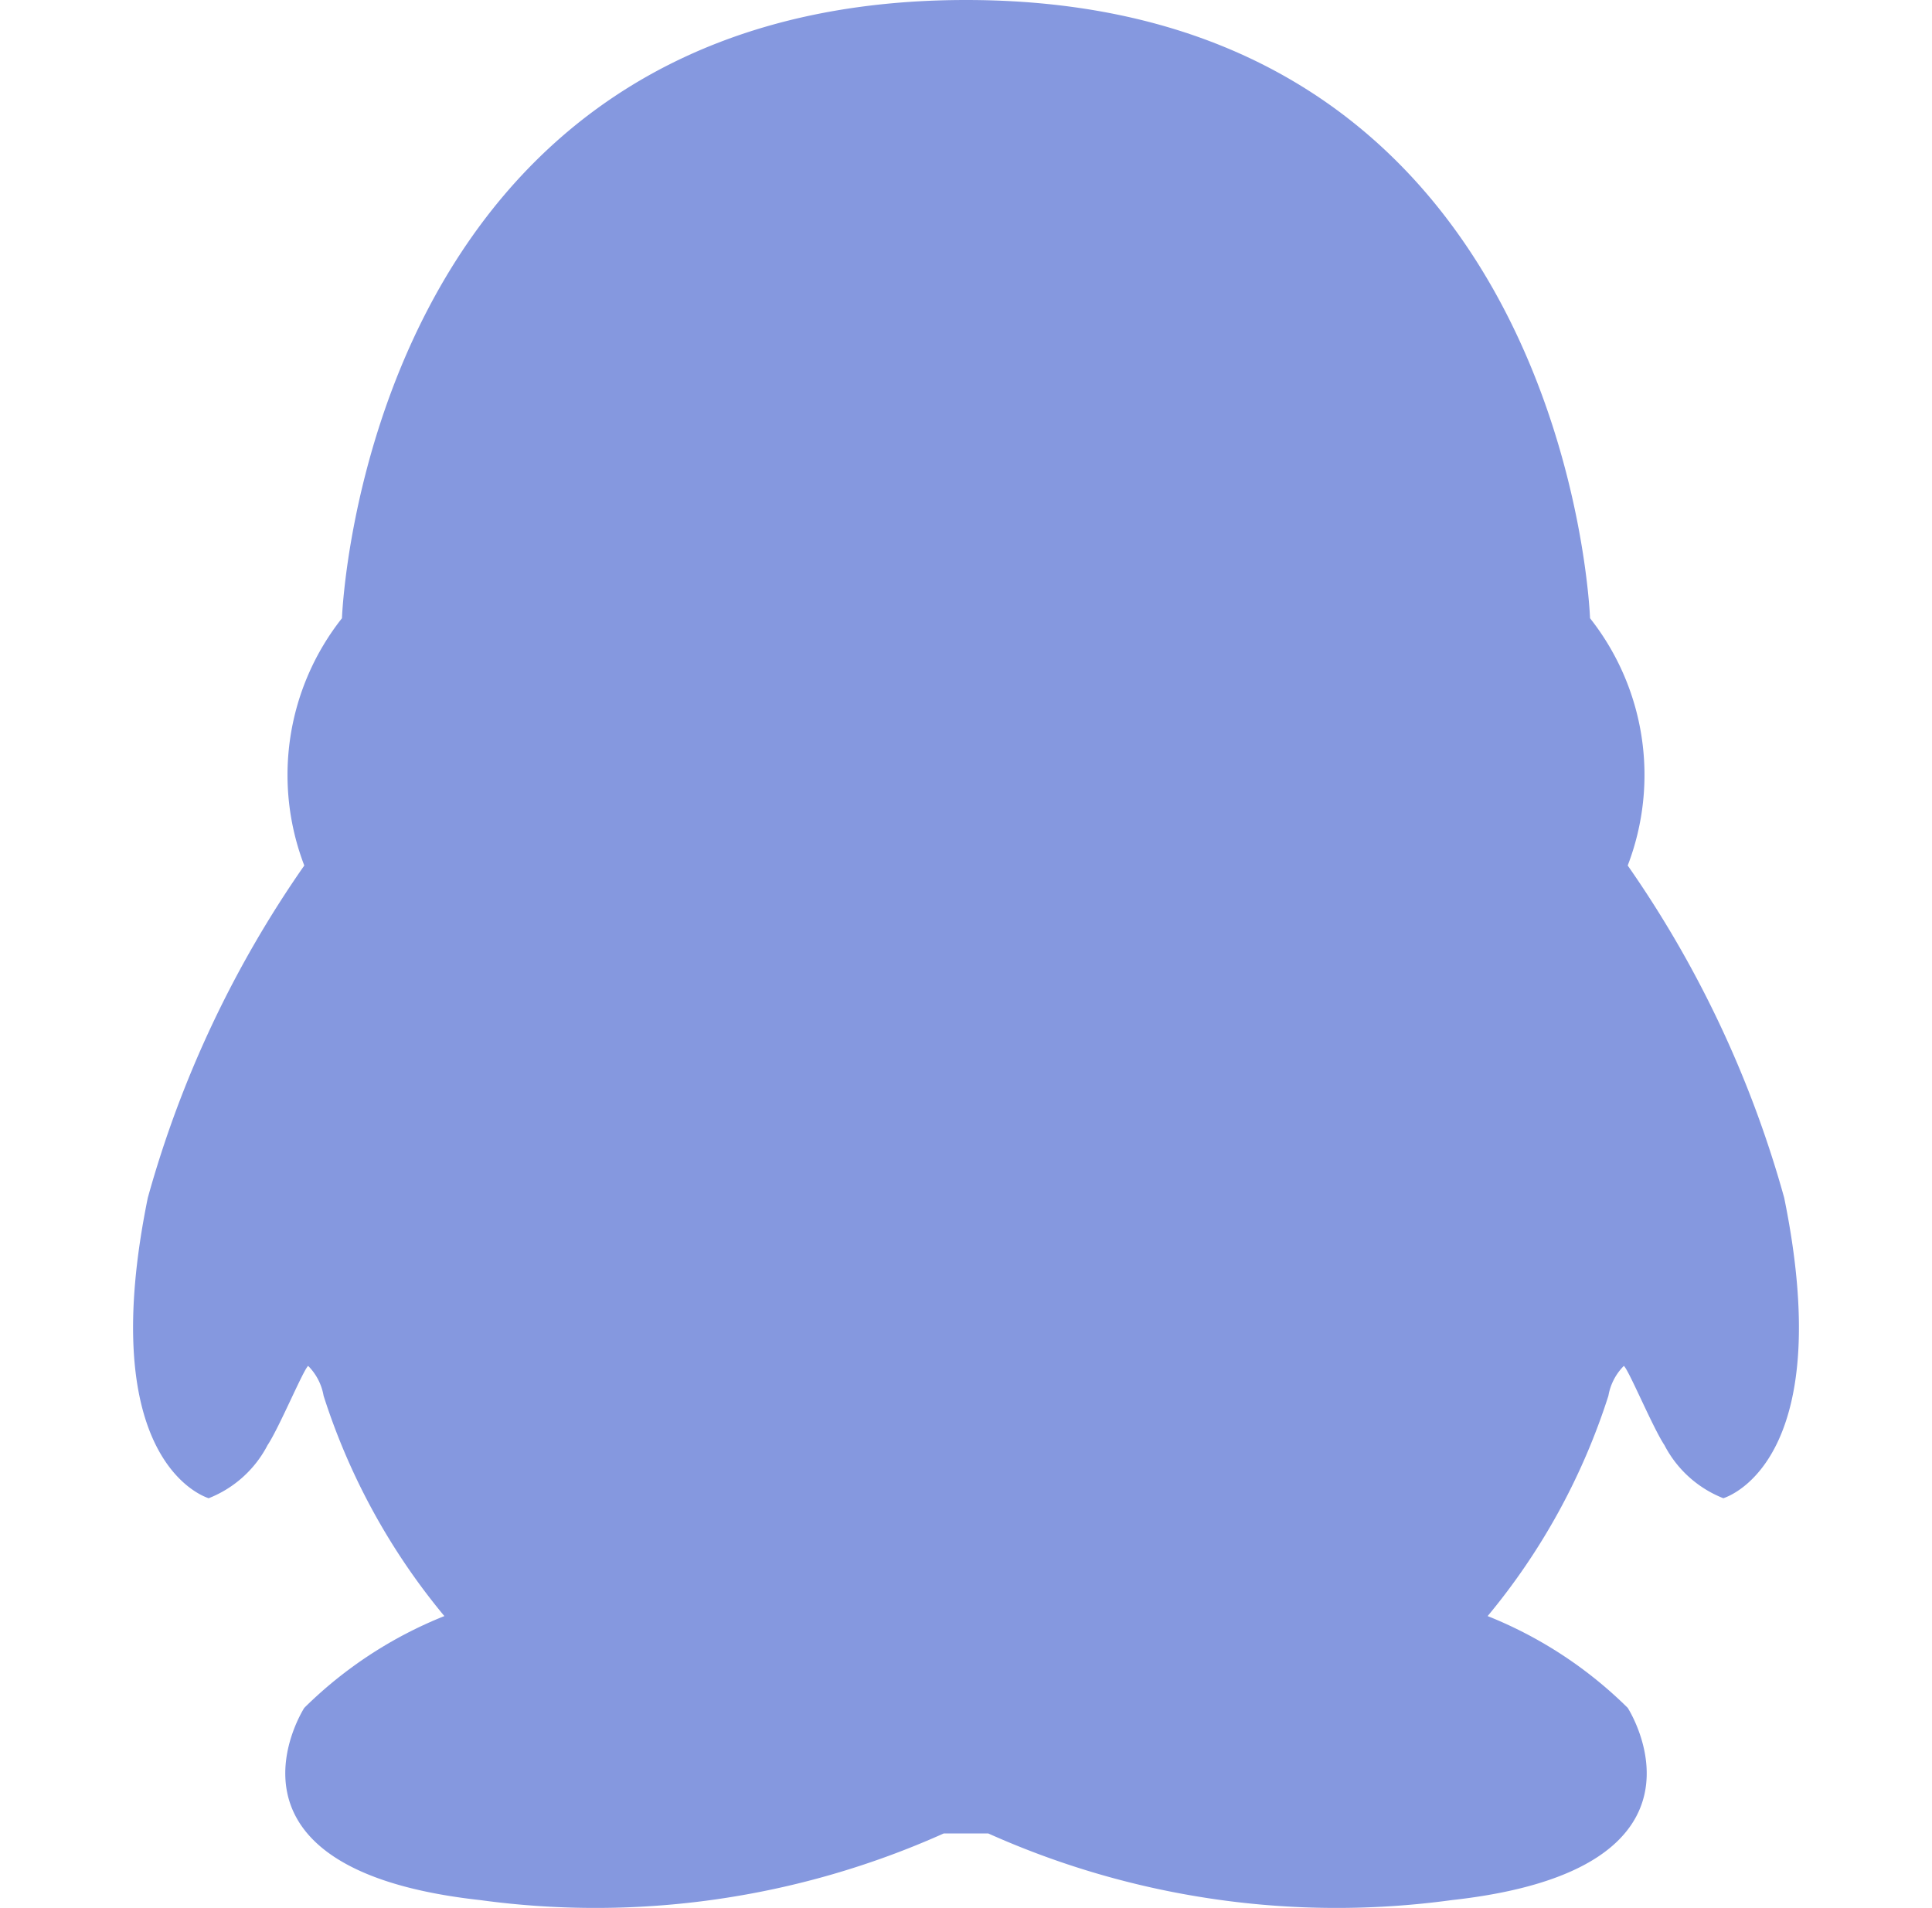 <svg xmlns="http://www.w3.org/2000/svg" width="20" height="19.75" viewBox="0 0 20 19.75">
  <defs>
    <style>
      .cls-1 {
        fill: #8598df;
        fill-rule: evenodd;
      }
    </style>
  </defs>
  <path id="形状_38" data-name="形状 38" class="cls-1" d="M1663.47,4762.4a11.271,11.271,0,0,0-1.62-3.44,2.617,2.617,0,0,0-.39-2.56s-0.22-6.4-6.46-6.4-6.46,6.4-6.46,6.4a2.617,2.617,0,0,0-.39,2.56,11.271,11.271,0,0,0-1.62,3.44c-0.53,2.6.48,3.06,0.63,3.11a1.168,1.168,0,0,0,.61-0.55c0.12-.18.37-0.78,0.42-0.82a0.579,0.579,0,0,1,.16.31,6.809,6.809,0,0,0,1.25,2.28,4.361,4.361,0,0,0-1.45.95s-1.08,1.67,1.82,1.99a8.814,8.814,0,0,0,4.8-.69h0.46a8.814,8.814,0,0,0,4.8.69c2.9-.32,1.82-1.99,1.82-1.99a4.361,4.361,0,0,0-1.45-.95,6.809,6.809,0,0,0,1.25-2.28,0.579,0.579,0,0,1,.16-0.31c0.05,0.04.3,0.64,0.42,0.82a1.168,1.168,0,0,0,.61.55c0.15-.05,1.16-0.51.63-3.11h0Zm0,0" transform="translate(-1645 -4750)"/>
</svg>
